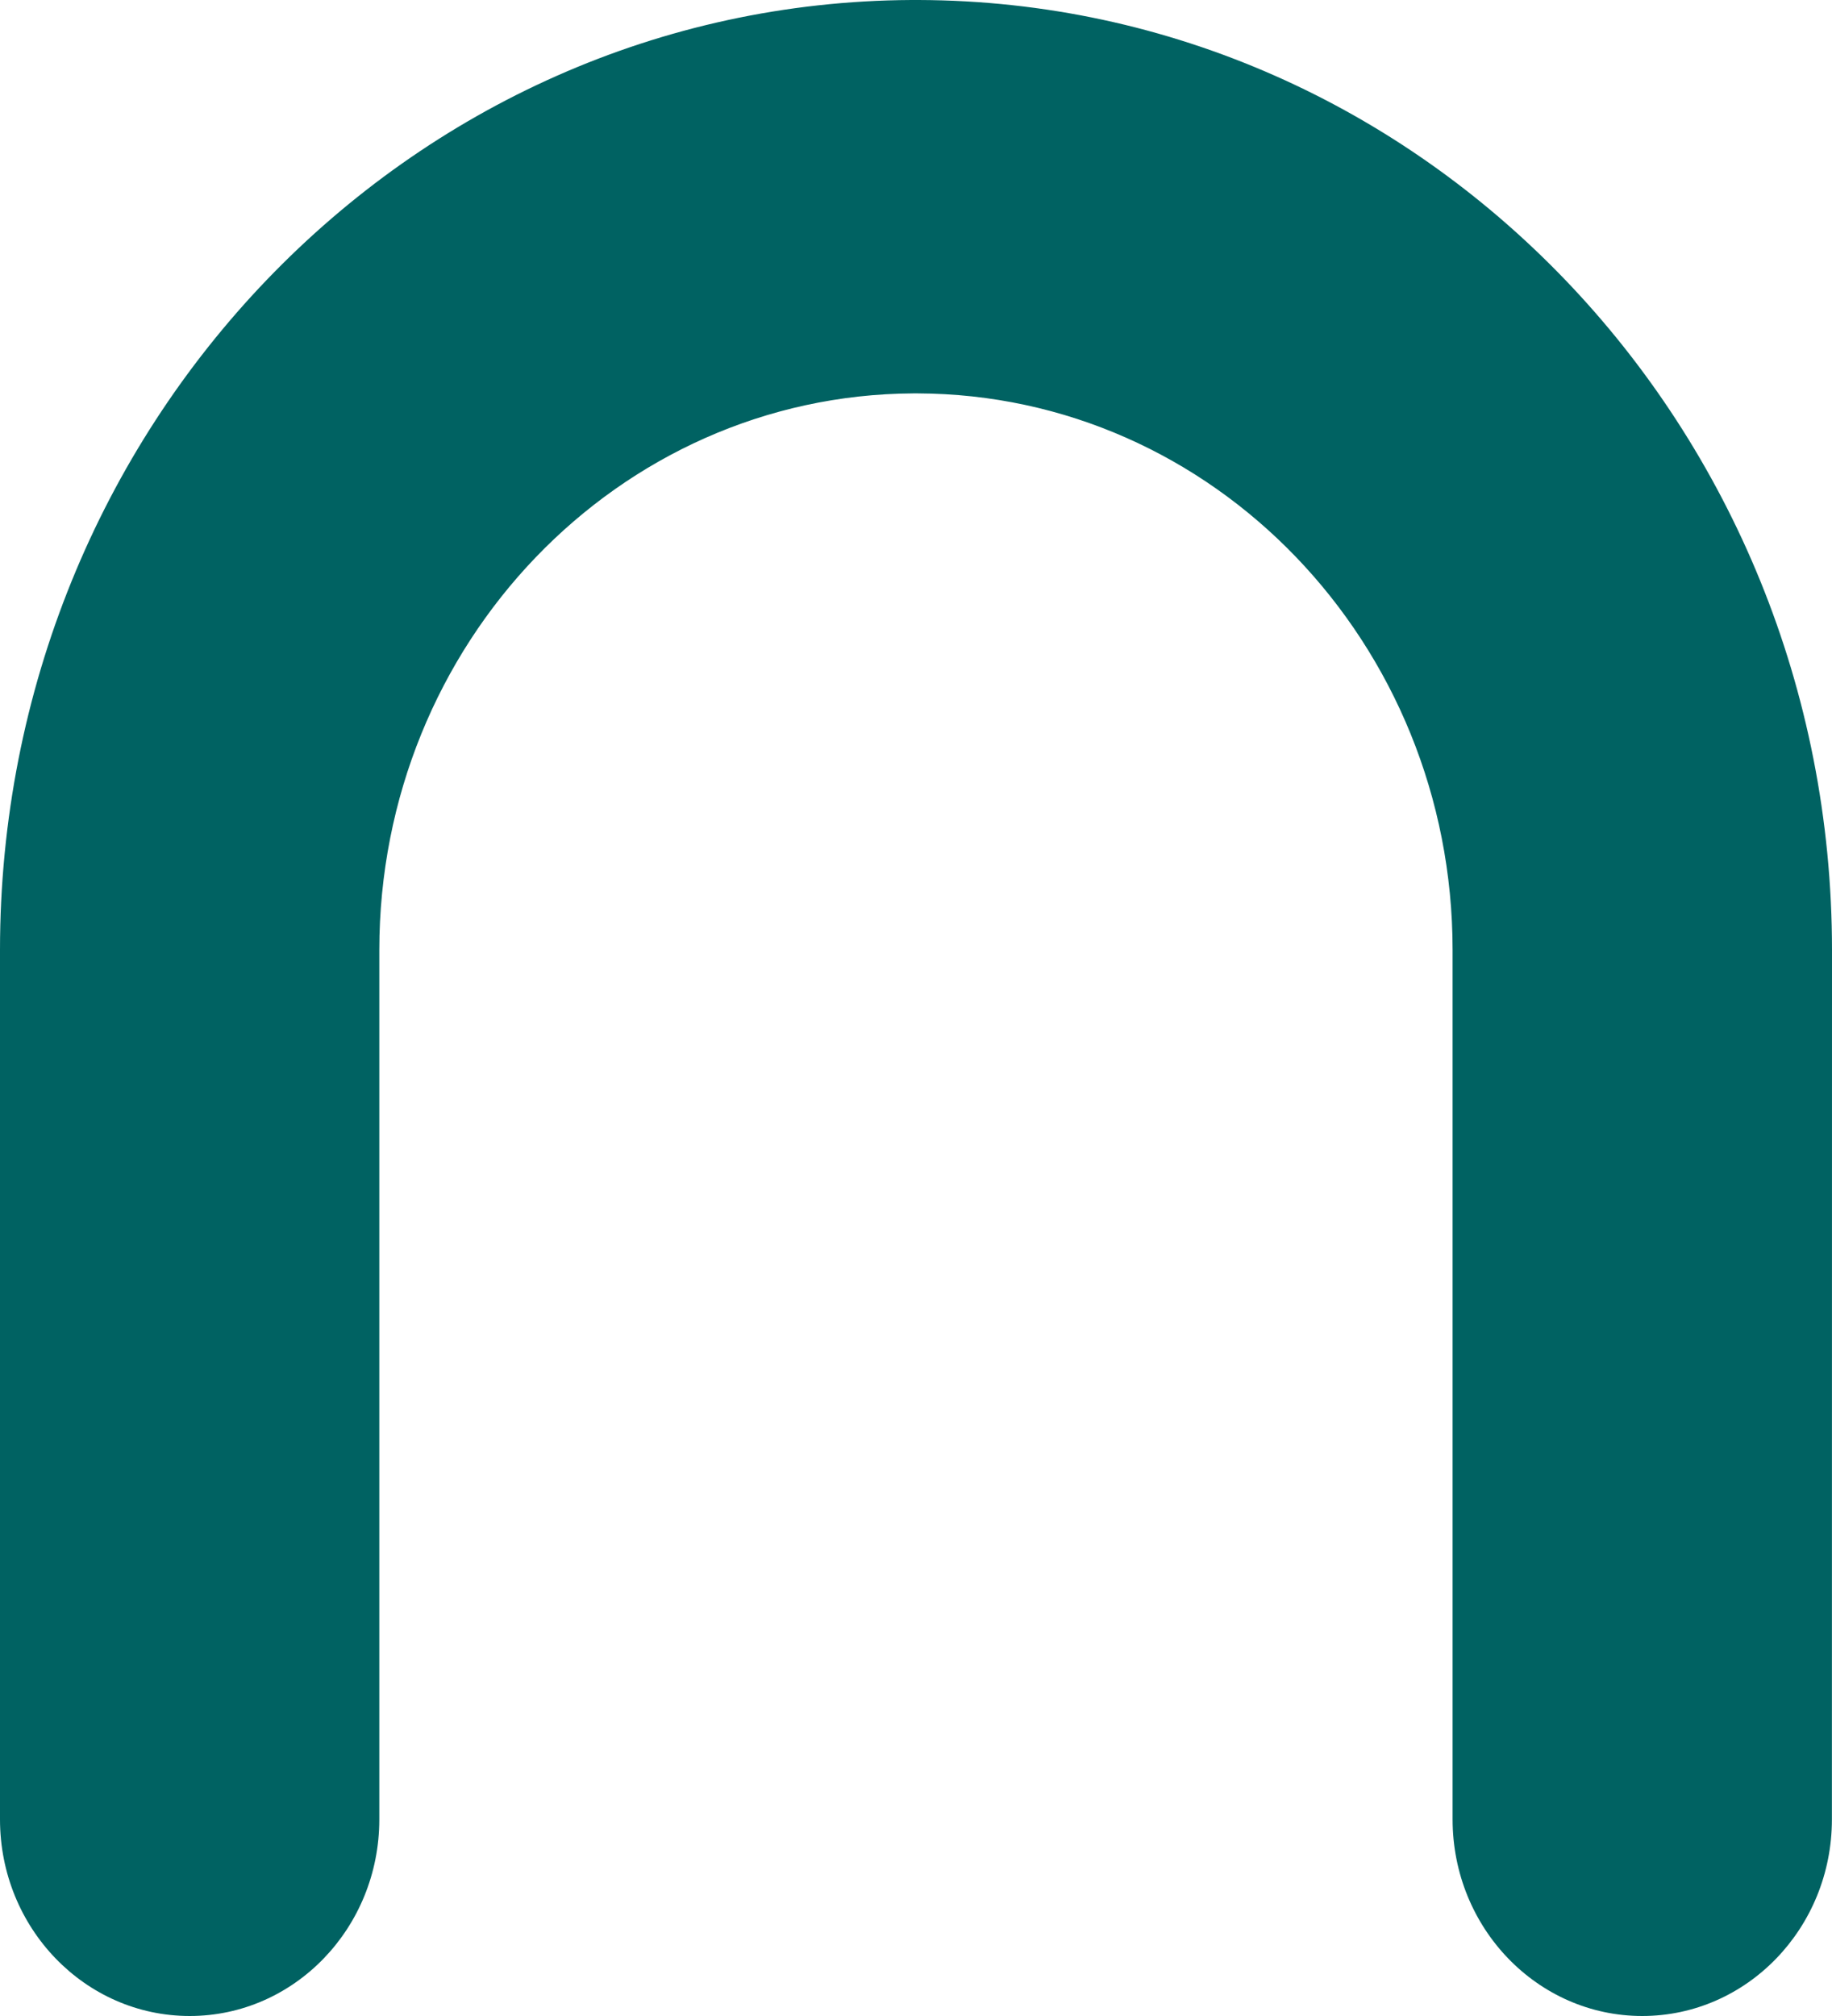 <svg width="20" height="22" viewBox="0 0 20 22" fill="none" xmlns="http://www.w3.org/2000/svg">
<path fill-rule="evenodd" clip-rule="evenodd" d="M19.999 19.854C19.999 21.04 19.071 22 17.928 22C16.785 22 15.858 21.039 15.858 19.854V10.368C15.858 7.019 13.245 4.303 10.017 4.293H9.969C6.748 4.311 4.141 7.024 4.141 10.369V19.854C4.141 21.04 3.213 22 2.071 22C0.927 22 0 21.039 0 19.854V10.368C0 4.66 4.449 0.029 9.948 0H10.028C15.538 0.016 20 4.652 20 10.368L19.999 19.854Z" fill="#006262"/>
</svg>
